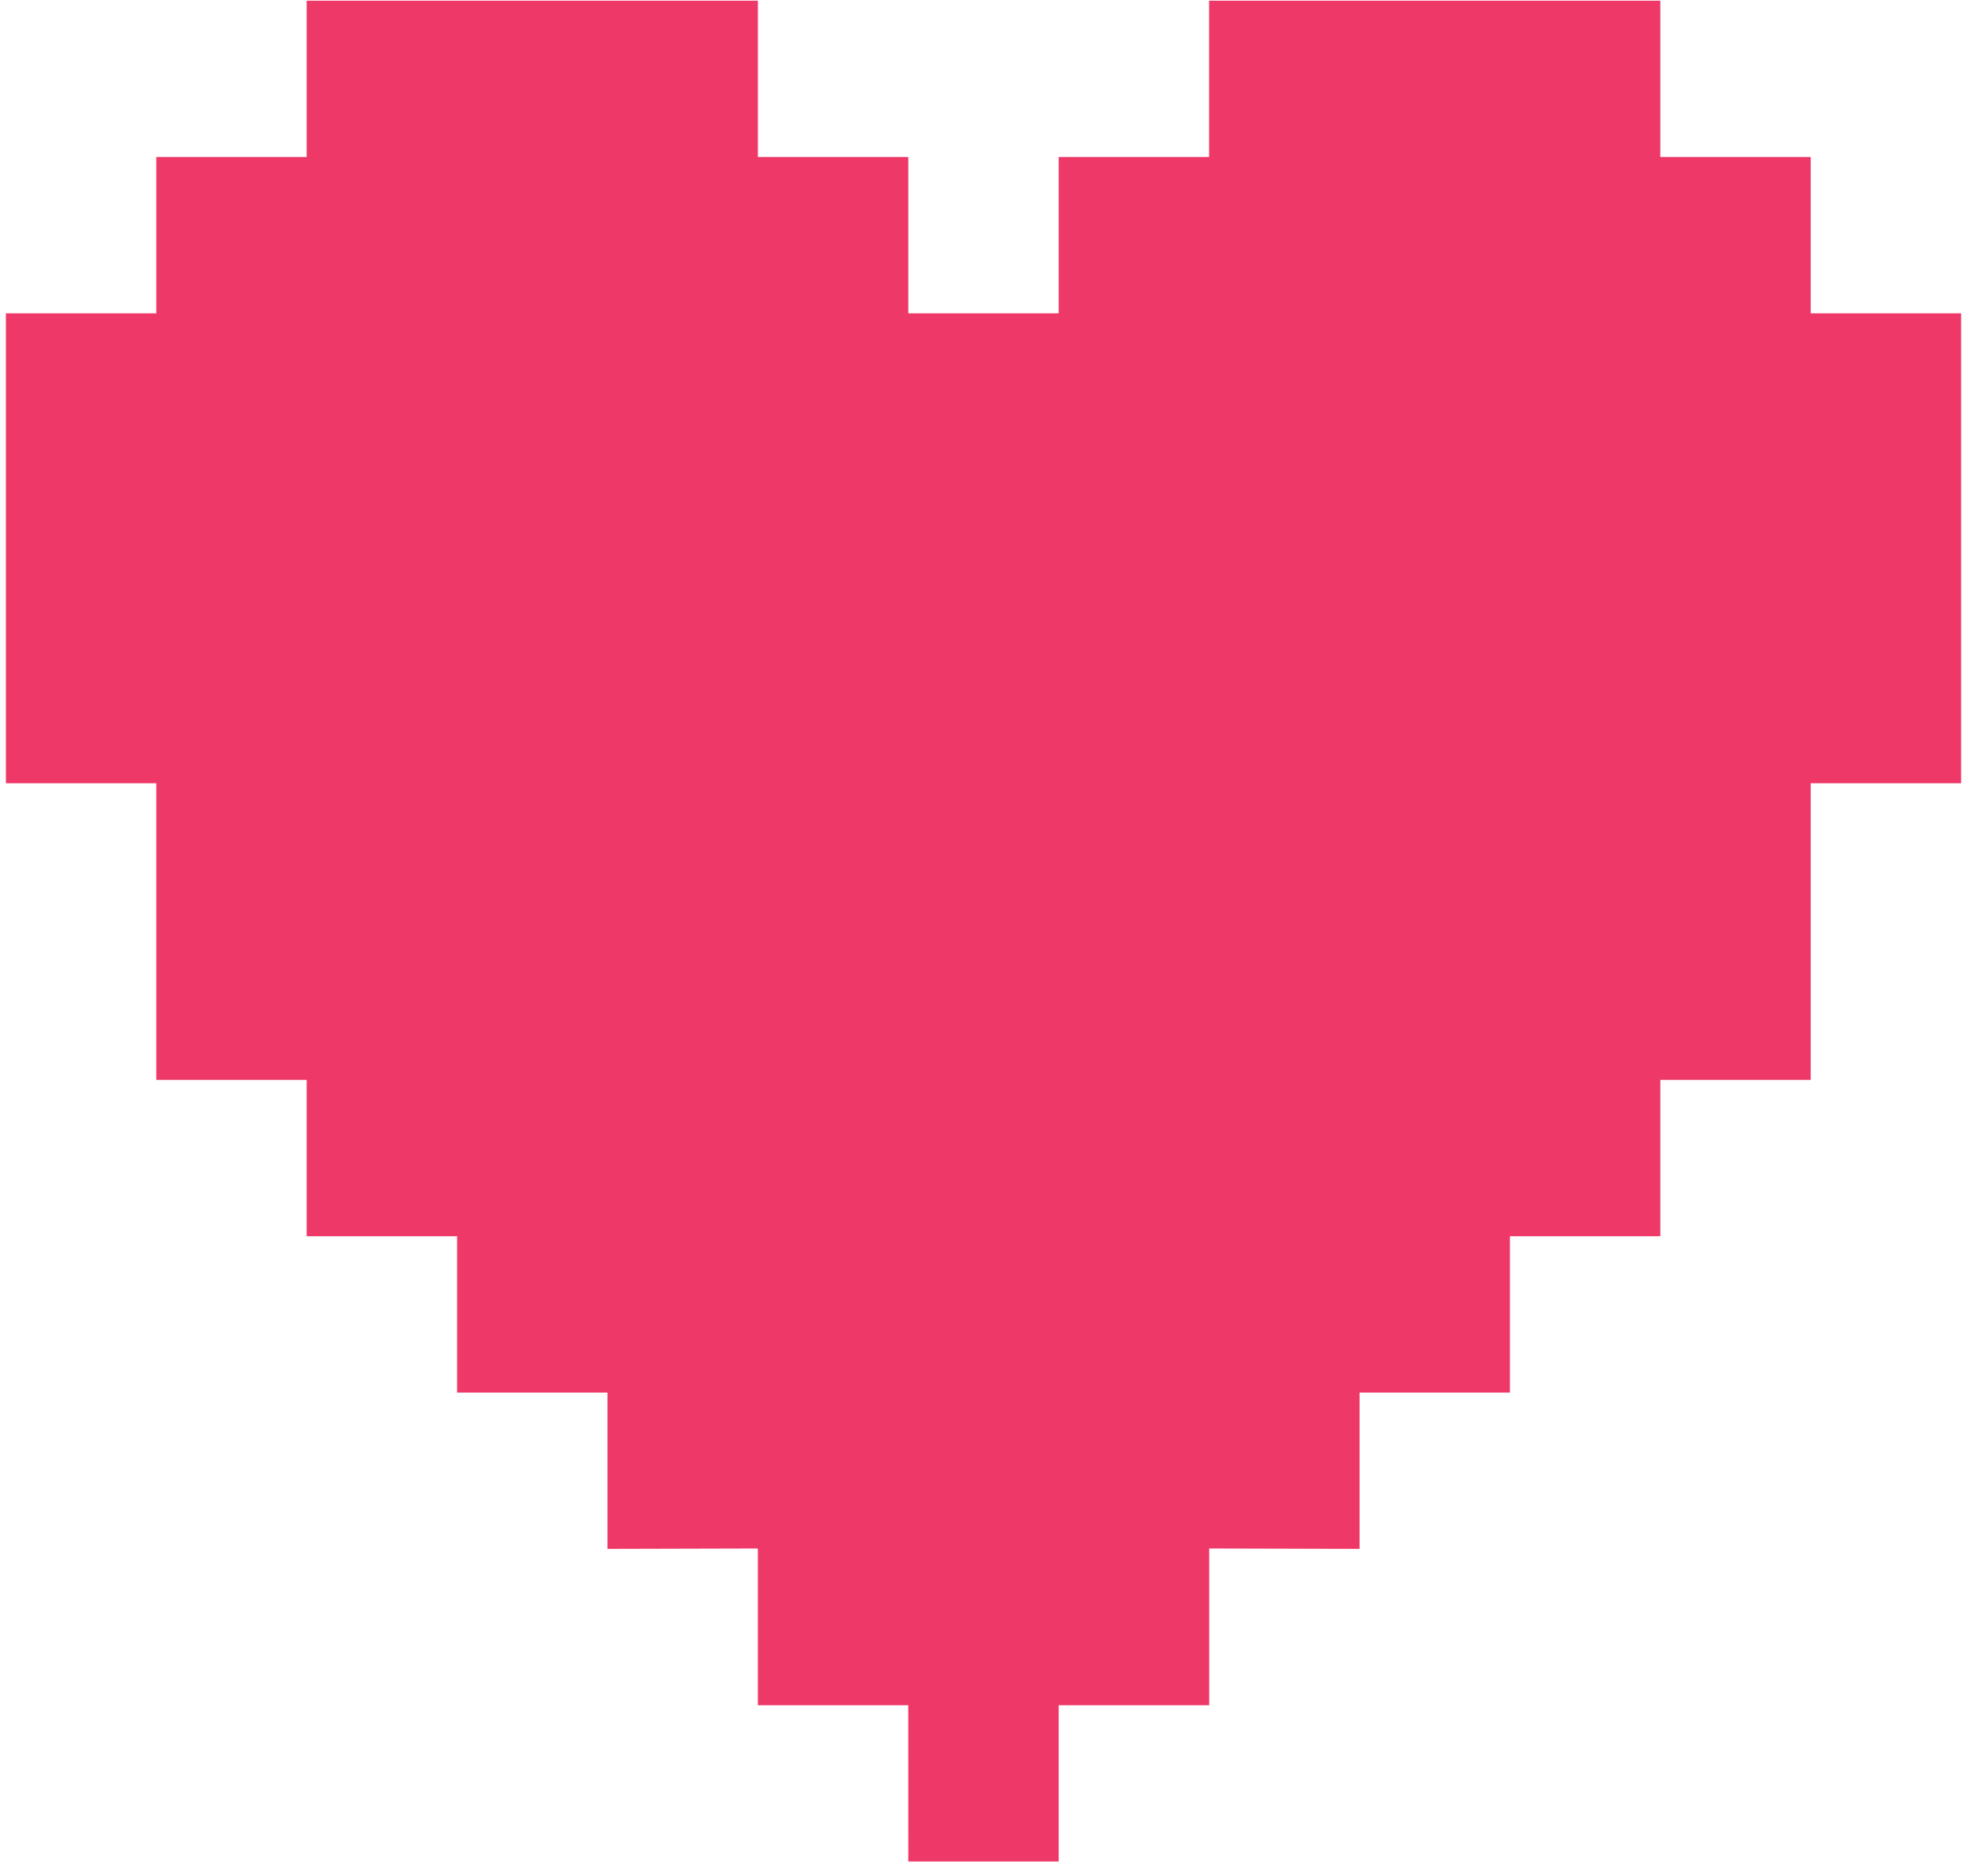 <?xml version="1.0" encoding="UTF-8"?>
<svg xmlns="http://www.w3.org/2000/svg" width="40" height="38" viewBox="0 0 40 38" fill="none">
  <g clip-path="url(#clip0_61_40827)">
    <path d="M6.211 3.18V0.014H15.35V3.18H18.396V6.347H21.442L21.442 3.18H24.488V0.014H33.627V3.18H36.673V6.347H39.719V15.866H36.673V21.875H33.627V25.041H30.581V25.025H30.581V25.041H30.581V28.208H27.536V31.374L24.49 31.366V34.541H21.442V37.707H18.396L18.395 34.541H15.349V31.366L12.303 31.374V28.208H9.257V25.041H9.258V25.025H9.257V25.041H6.211V21.875H3.165V15.866H0.119V6.347H3.165V3.18H6.211Z" fill="#EE3868"></path>
  </g>
  <defs>
    <clipPath id="clip0_61_40827">
      <rect width="39.9" height="38" fill="white"></rect>
    </clipPath>
  </defs>
</svg>
